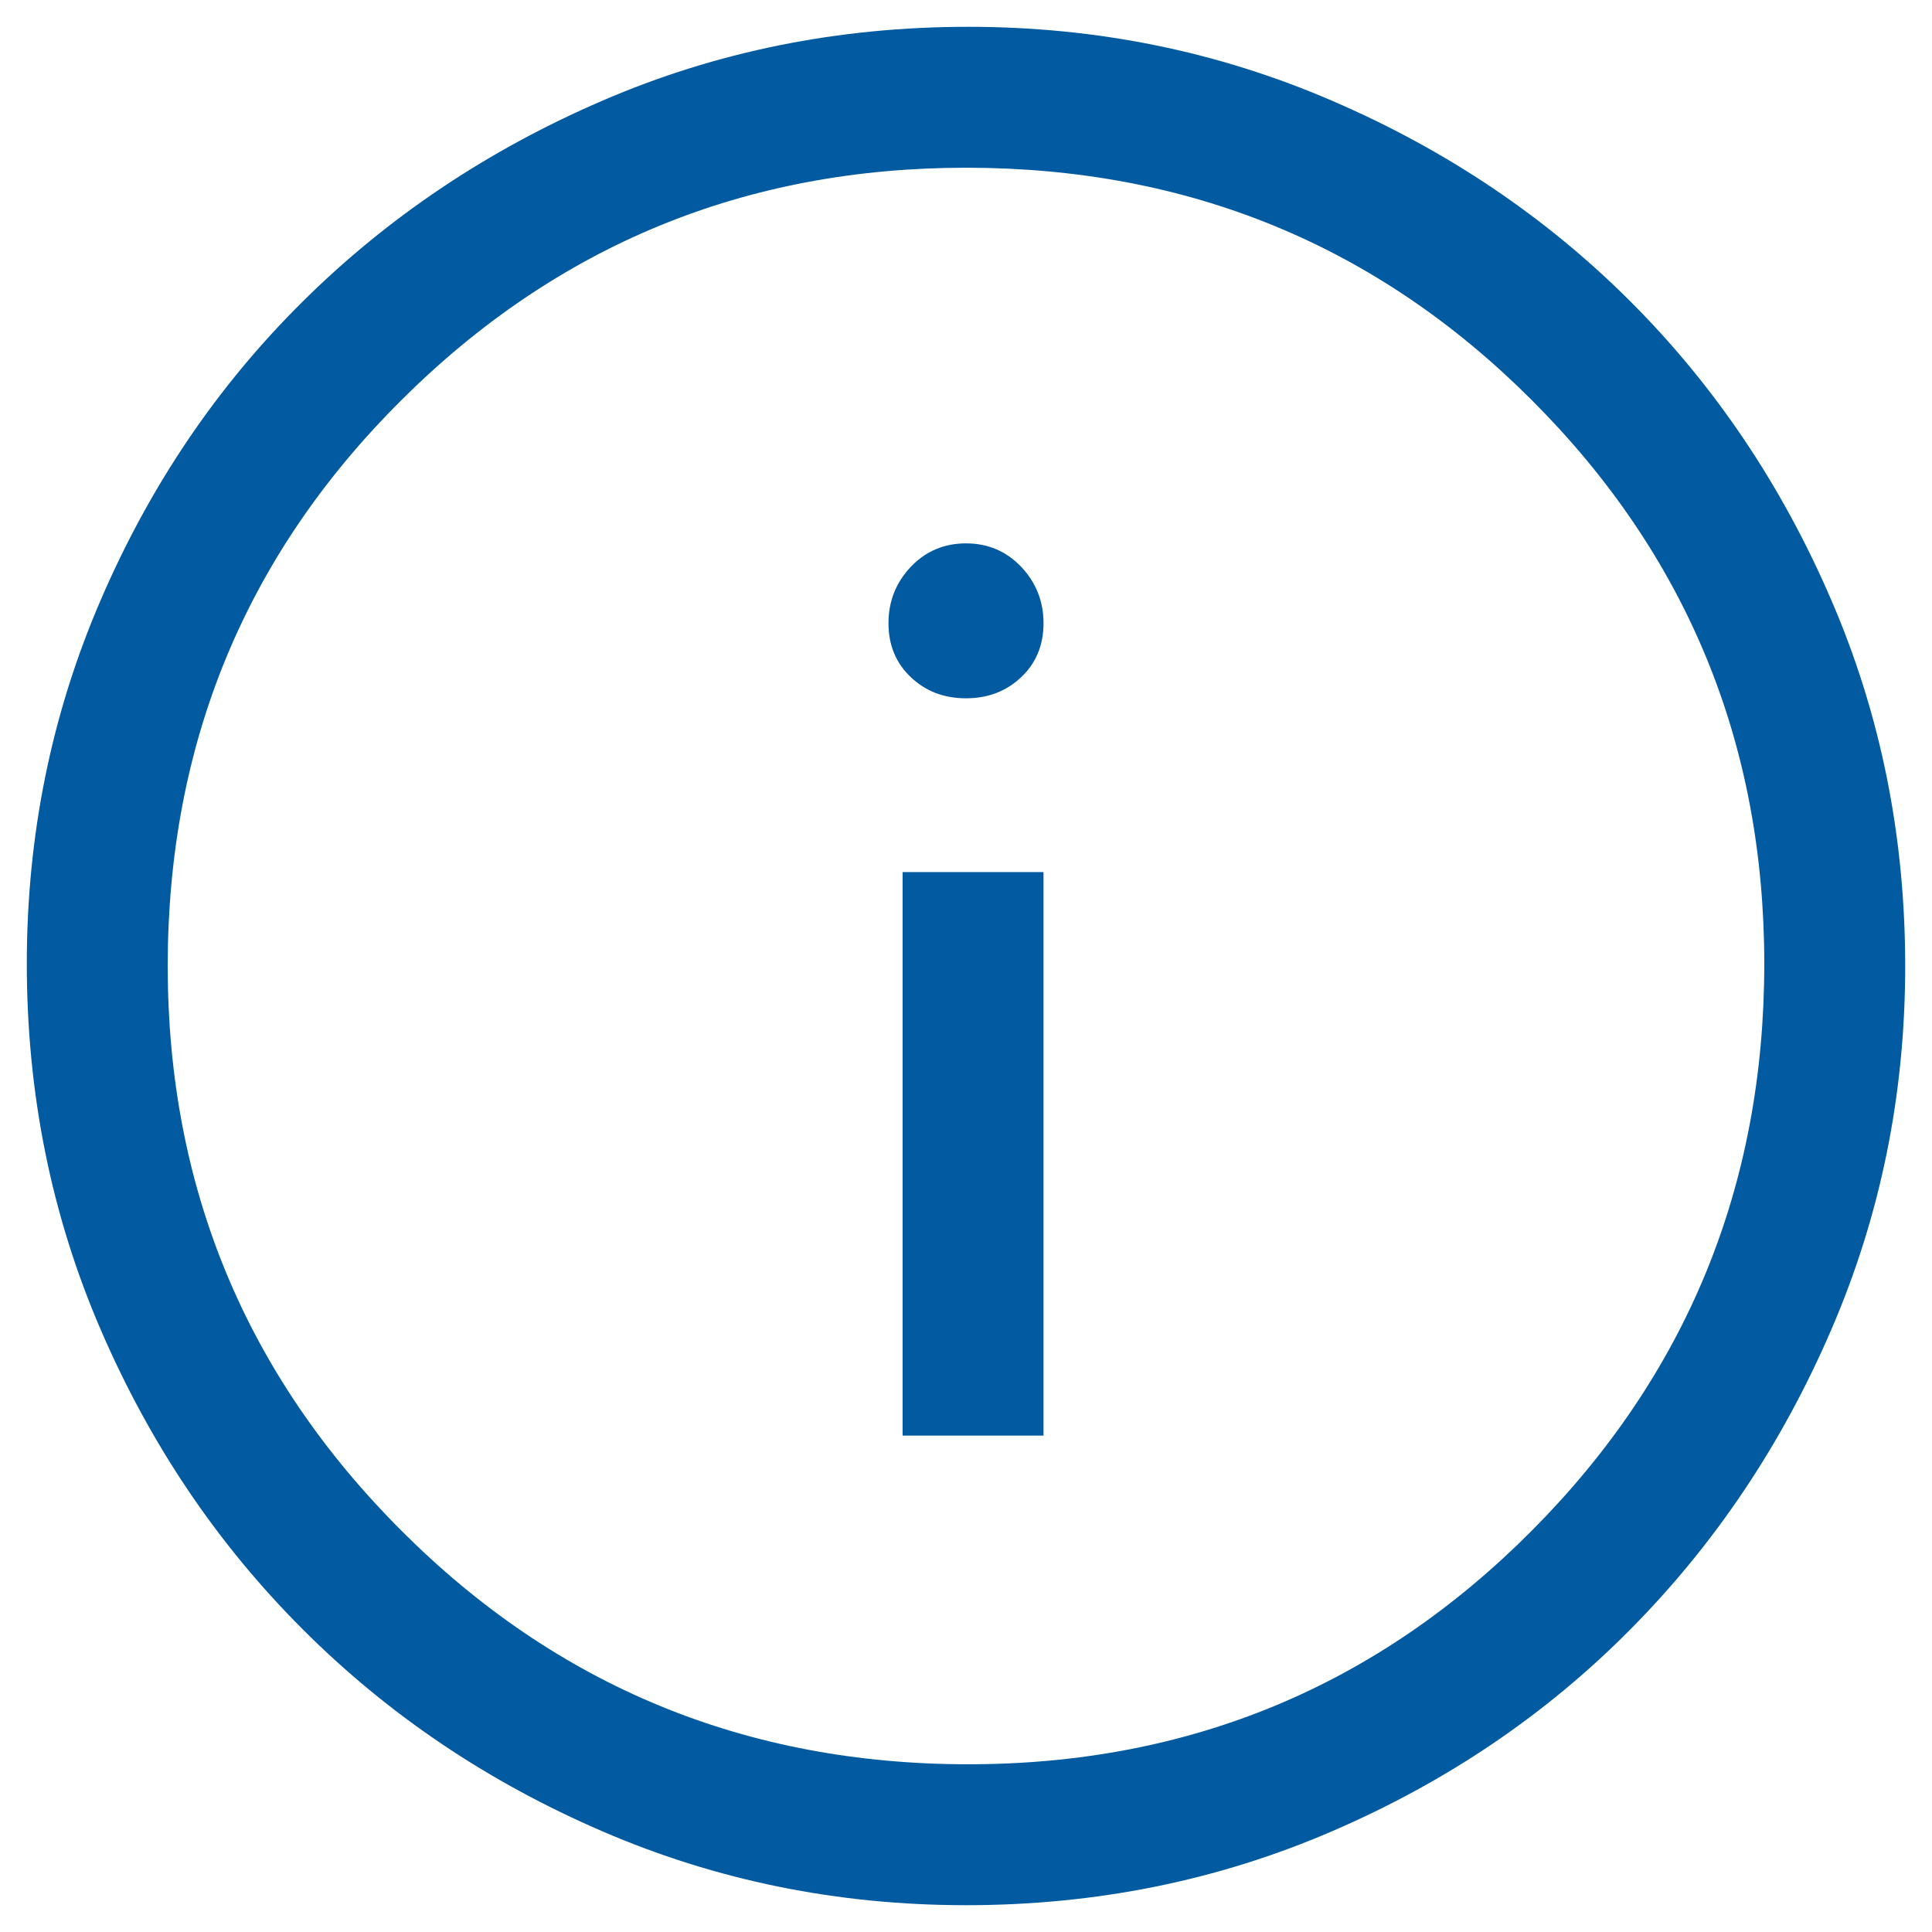 <svg width="16" height="16" viewBox="0 0 16 16" xmlns="http://www.w3.org/2000/svg">
<path d="M7.475 11.889H8.642V7.222H7.475V11.889ZM8 5.783C8.181 5.783 8.334 5.725 8.457 5.608C8.58 5.492 8.642 5.343 8.642 5.161C8.642 4.98 8.58 4.824 8.457 4.694C8.334 4.565 8.181 4.5 8 4.5C7.818 4.5 7.666 4.565 7.543 4.694C7.42 4.824 7.358 4.98 7.358 5.161C7.358 5.343 7.42 5.492 7.543 5.608C7.666 5.725 7.818 5.783 8 5.783ZM8 15.778C6.937 15.778 5.932 15.574 4.986 15.165C4.04 14.757 3.213 14.2 2.507 13.493C1.8 12.787 1.243 11.96 0.835 11.014C0.426 10.068 0.222 9.056 0.222 7.981C0.222 6.918 0.426 5.913 0.835 4.967C1.243 4.02 1.8 3.197 2.507 2.497C3.213 1.797 4.04 1.243 4.986 0.835C5.932 0.426 6.943 0.222 8.019 0.222C9.082 0.222 10.087 0.426 11.033 0.835C11.98 1.243 12.803 1.797 13.503 2.497C14.203 3.197 14.757 4.02 15.165 4.967C15.574 5.913 15.778 6.924 15.778 8C15.778 9.063 15.574 10.068 15.165 11.014C14.757 11.96 14.203 12.787 13.503 13.493C12.803 14.2 11.98 14.757 11.033 15.165C10.087 15.574 9.076 15.778 8 15.778ZM8.019 14.611C9.847 14.611 11.403 13.966 12.686 12.676C13.969 11.386 14.611 9.821 14.611 7.981C14.611 6.153 13.969 4.597 12.686 3.314C11.403 2.03 9.841 1.389 8 1.389C6.172 1.389 4.613 2.03 3.324 3.314C2.034 4.597 1.389 6.159 1.389 8C1.389 9.828 2.034 11.386 3.324 12.676C4.613 13.966 6.179 14.611 8.019 14.611Z" fill="#025AA1"/>
</svg>

